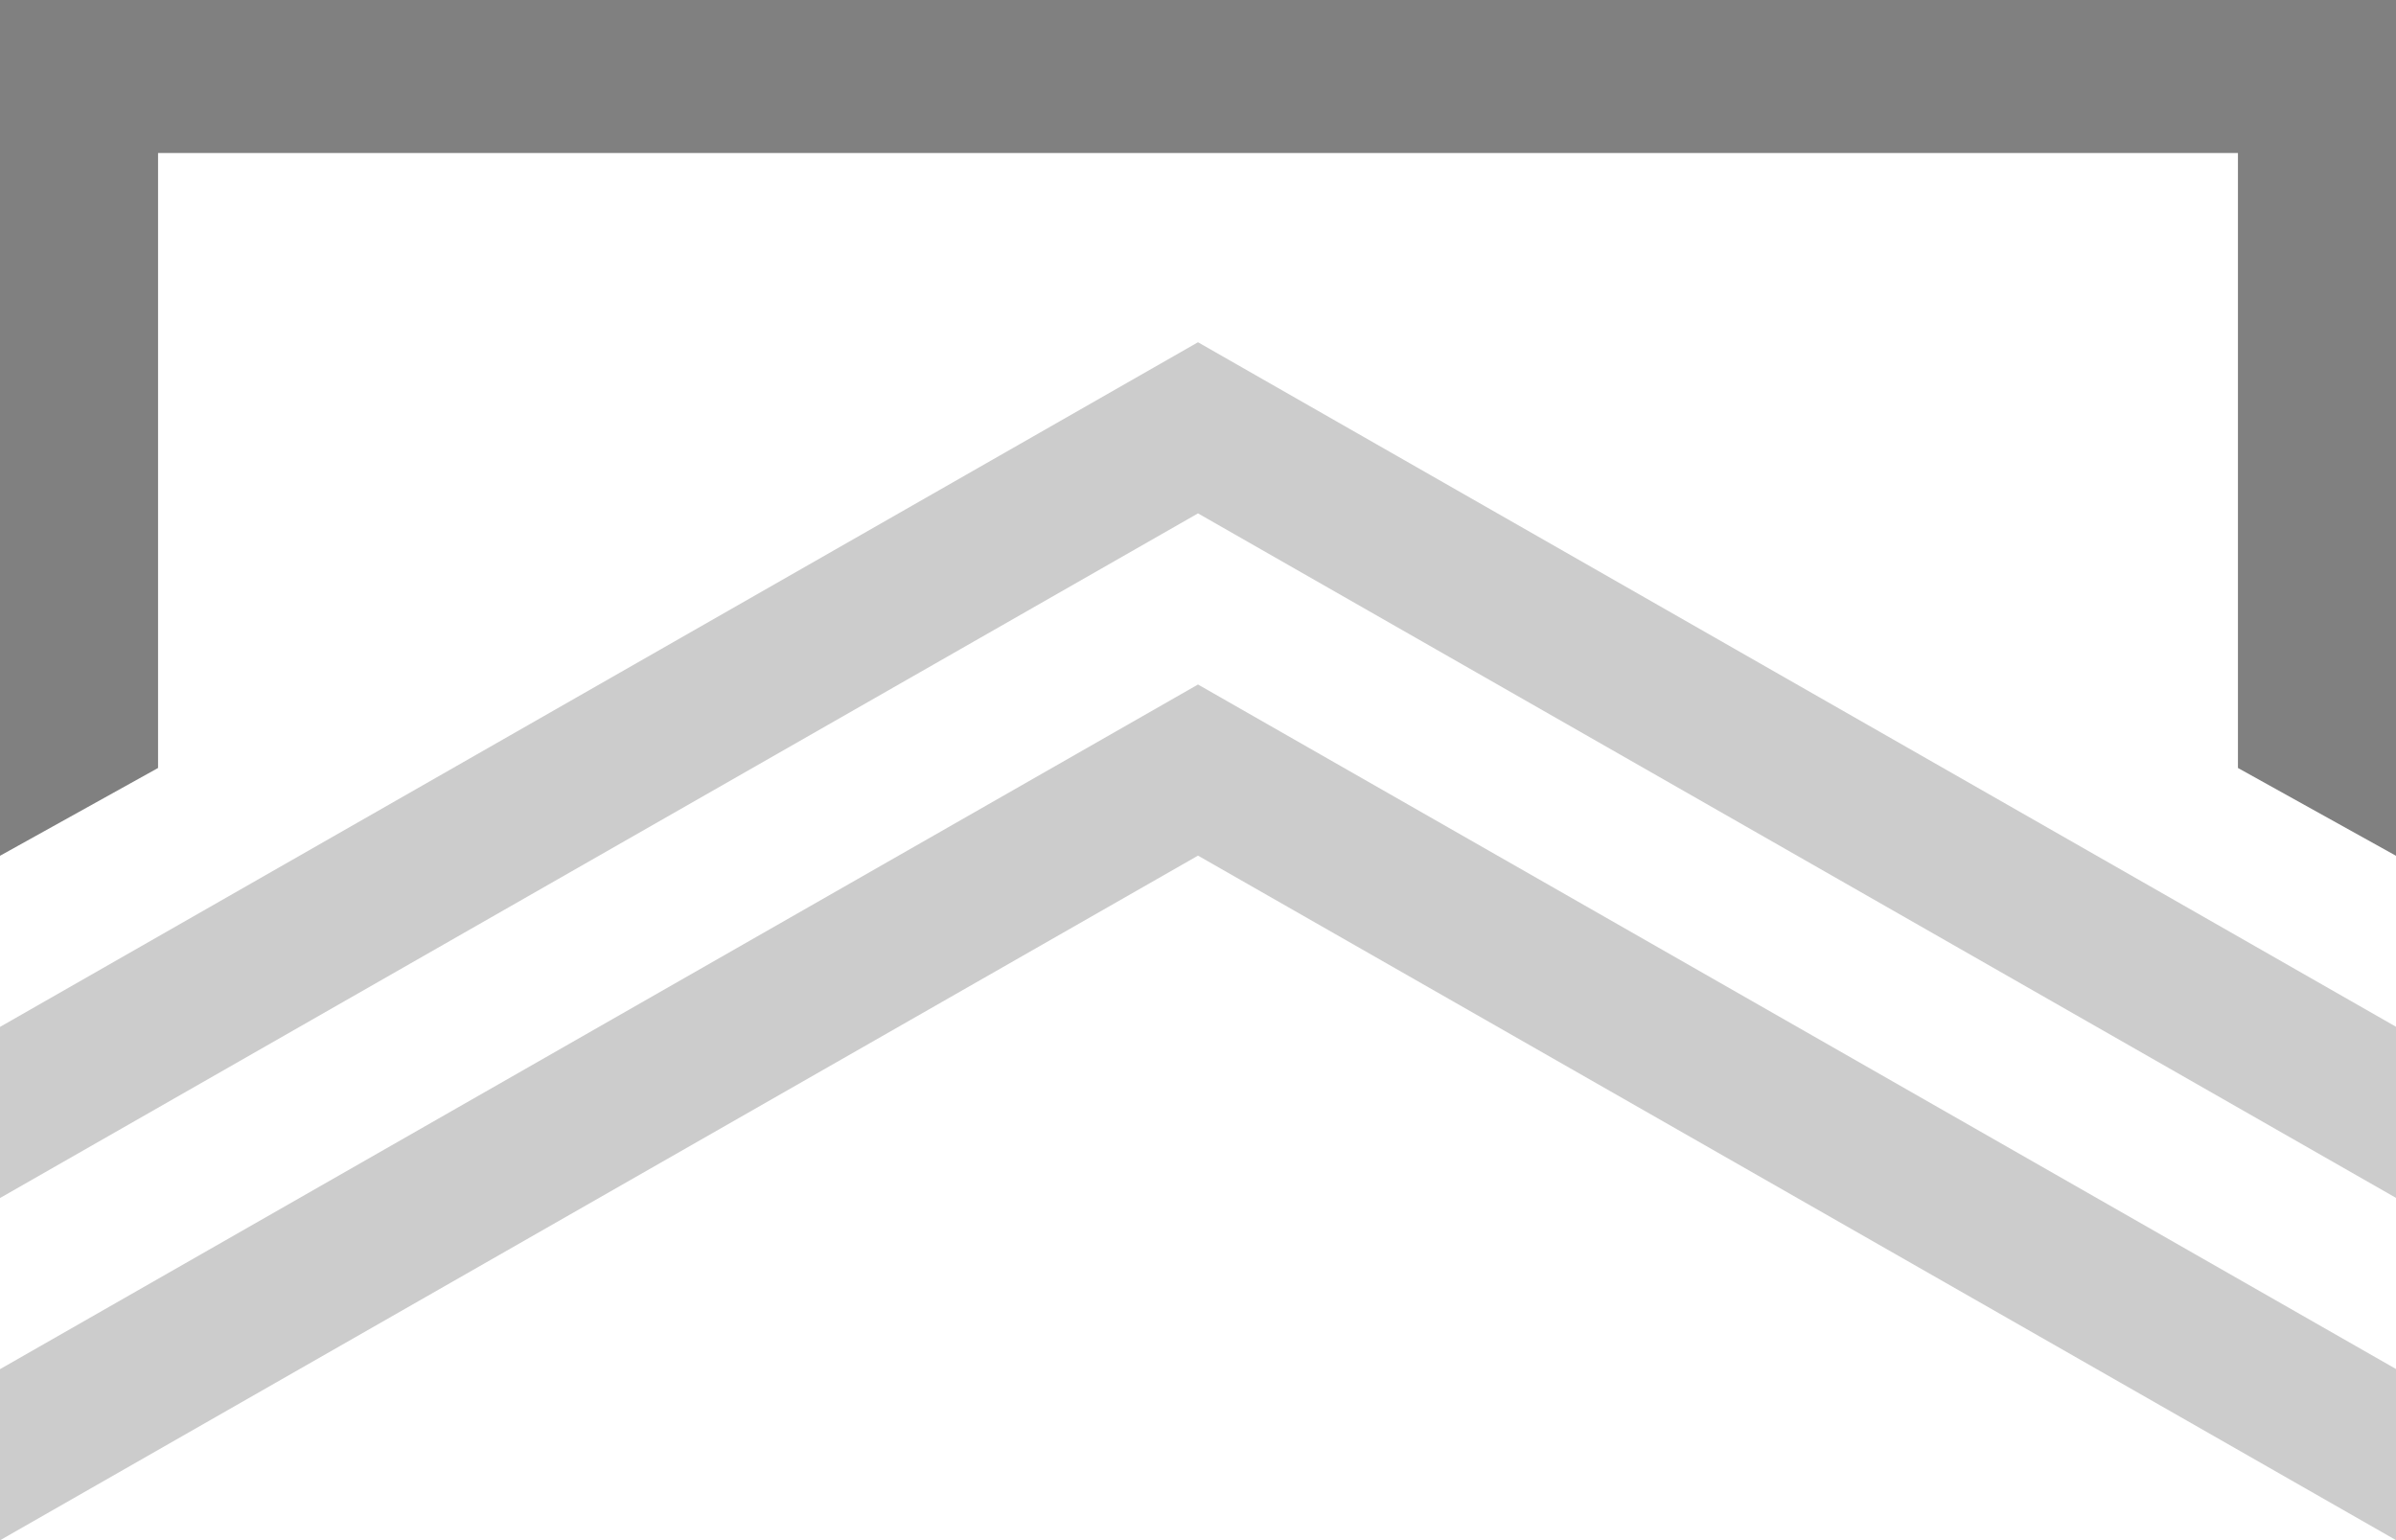 <?xml version="1.0" encoding="UTF-8" standalone="no"?>
<svg
   xmlns:dc="http://purl.org/dc/elements/1.1/"
   xmlns:cc="http://creativecommons.org/ns#"
   xmlns:rdf="http://www.w3.org/1999/02/22-rdf-syntax-ns#"
   xmlns:svg="http://www.w3.org/2000/svg"
   xmlns="http://www.w3.org/2000/svg"
   version="1.1"
   id="svg2"
   viewBox="0 0 700.936 450.645"
   height="127.182mm"
   width="197.82mm">
  <defs
     id="defs4" />
  <g
     transform="translate(-23,-22.361)"
     id="layer1">
    <path
       id="path4170"
       d="m 23,473.007 0,-50.067 350.468,-200.311 350.468,200.267 0,50.067 -350.468,-200.267 z"
       style="fill:#cccccc;fill-rule:evenodd;stroke:none;stroke-width:1px;stroke-linecap:butt;stroke-linejoin:miter;stroke-opacity:1" />
    <path
       id="path4168"
       d="m 23,372.873 0,-50.067 350.468,-200.311 350.468,200.267 0,50.067 -350.468,-200.267 z"
       style="fill:#cccccc;fill-rule:evenodd;stroke:none;stroke-width:1px;stroke-linecap:butt;stroke-linejoin:miter;stroke-opacity:1" />
    <path
       id="rect4145"
       transform="translate(23,22.361)"
       d="M 0 0 L 0 44.771 L 0 250.379 L 46.238 224.689 L 46.238 44.771 L 654.697 44.771 L 654.697 224.689 L 700.936 250.379 L 700.936 0 L 46.238 0 L 0 0 z "
       style="color:#000000;clip-rule:nonzero;display:inline;overflow:visible;visibility:visible;opacity:1;isolation:auto;mix-blend-mode:normal;color-interpolation:sRGB;color-interpolation-filters:linearRGB;solid-color:#000000;solid-opacity:1;fill:#808080;fill-opacity:1;fill-rule:evenodd;stroke:none;stroke-width:3;stroke-linecap:butt;stroke-linejoin:miter;stroke-miterlimit:4;stroke-dasharray:none;stroke-dashoffset:0;stroke-opacity:1;color-rendering:auto;image-rendering:auto;shape-rendering:auto;text-rendering:auto;enable-background:accumulate" />
  </g>
</svg>
